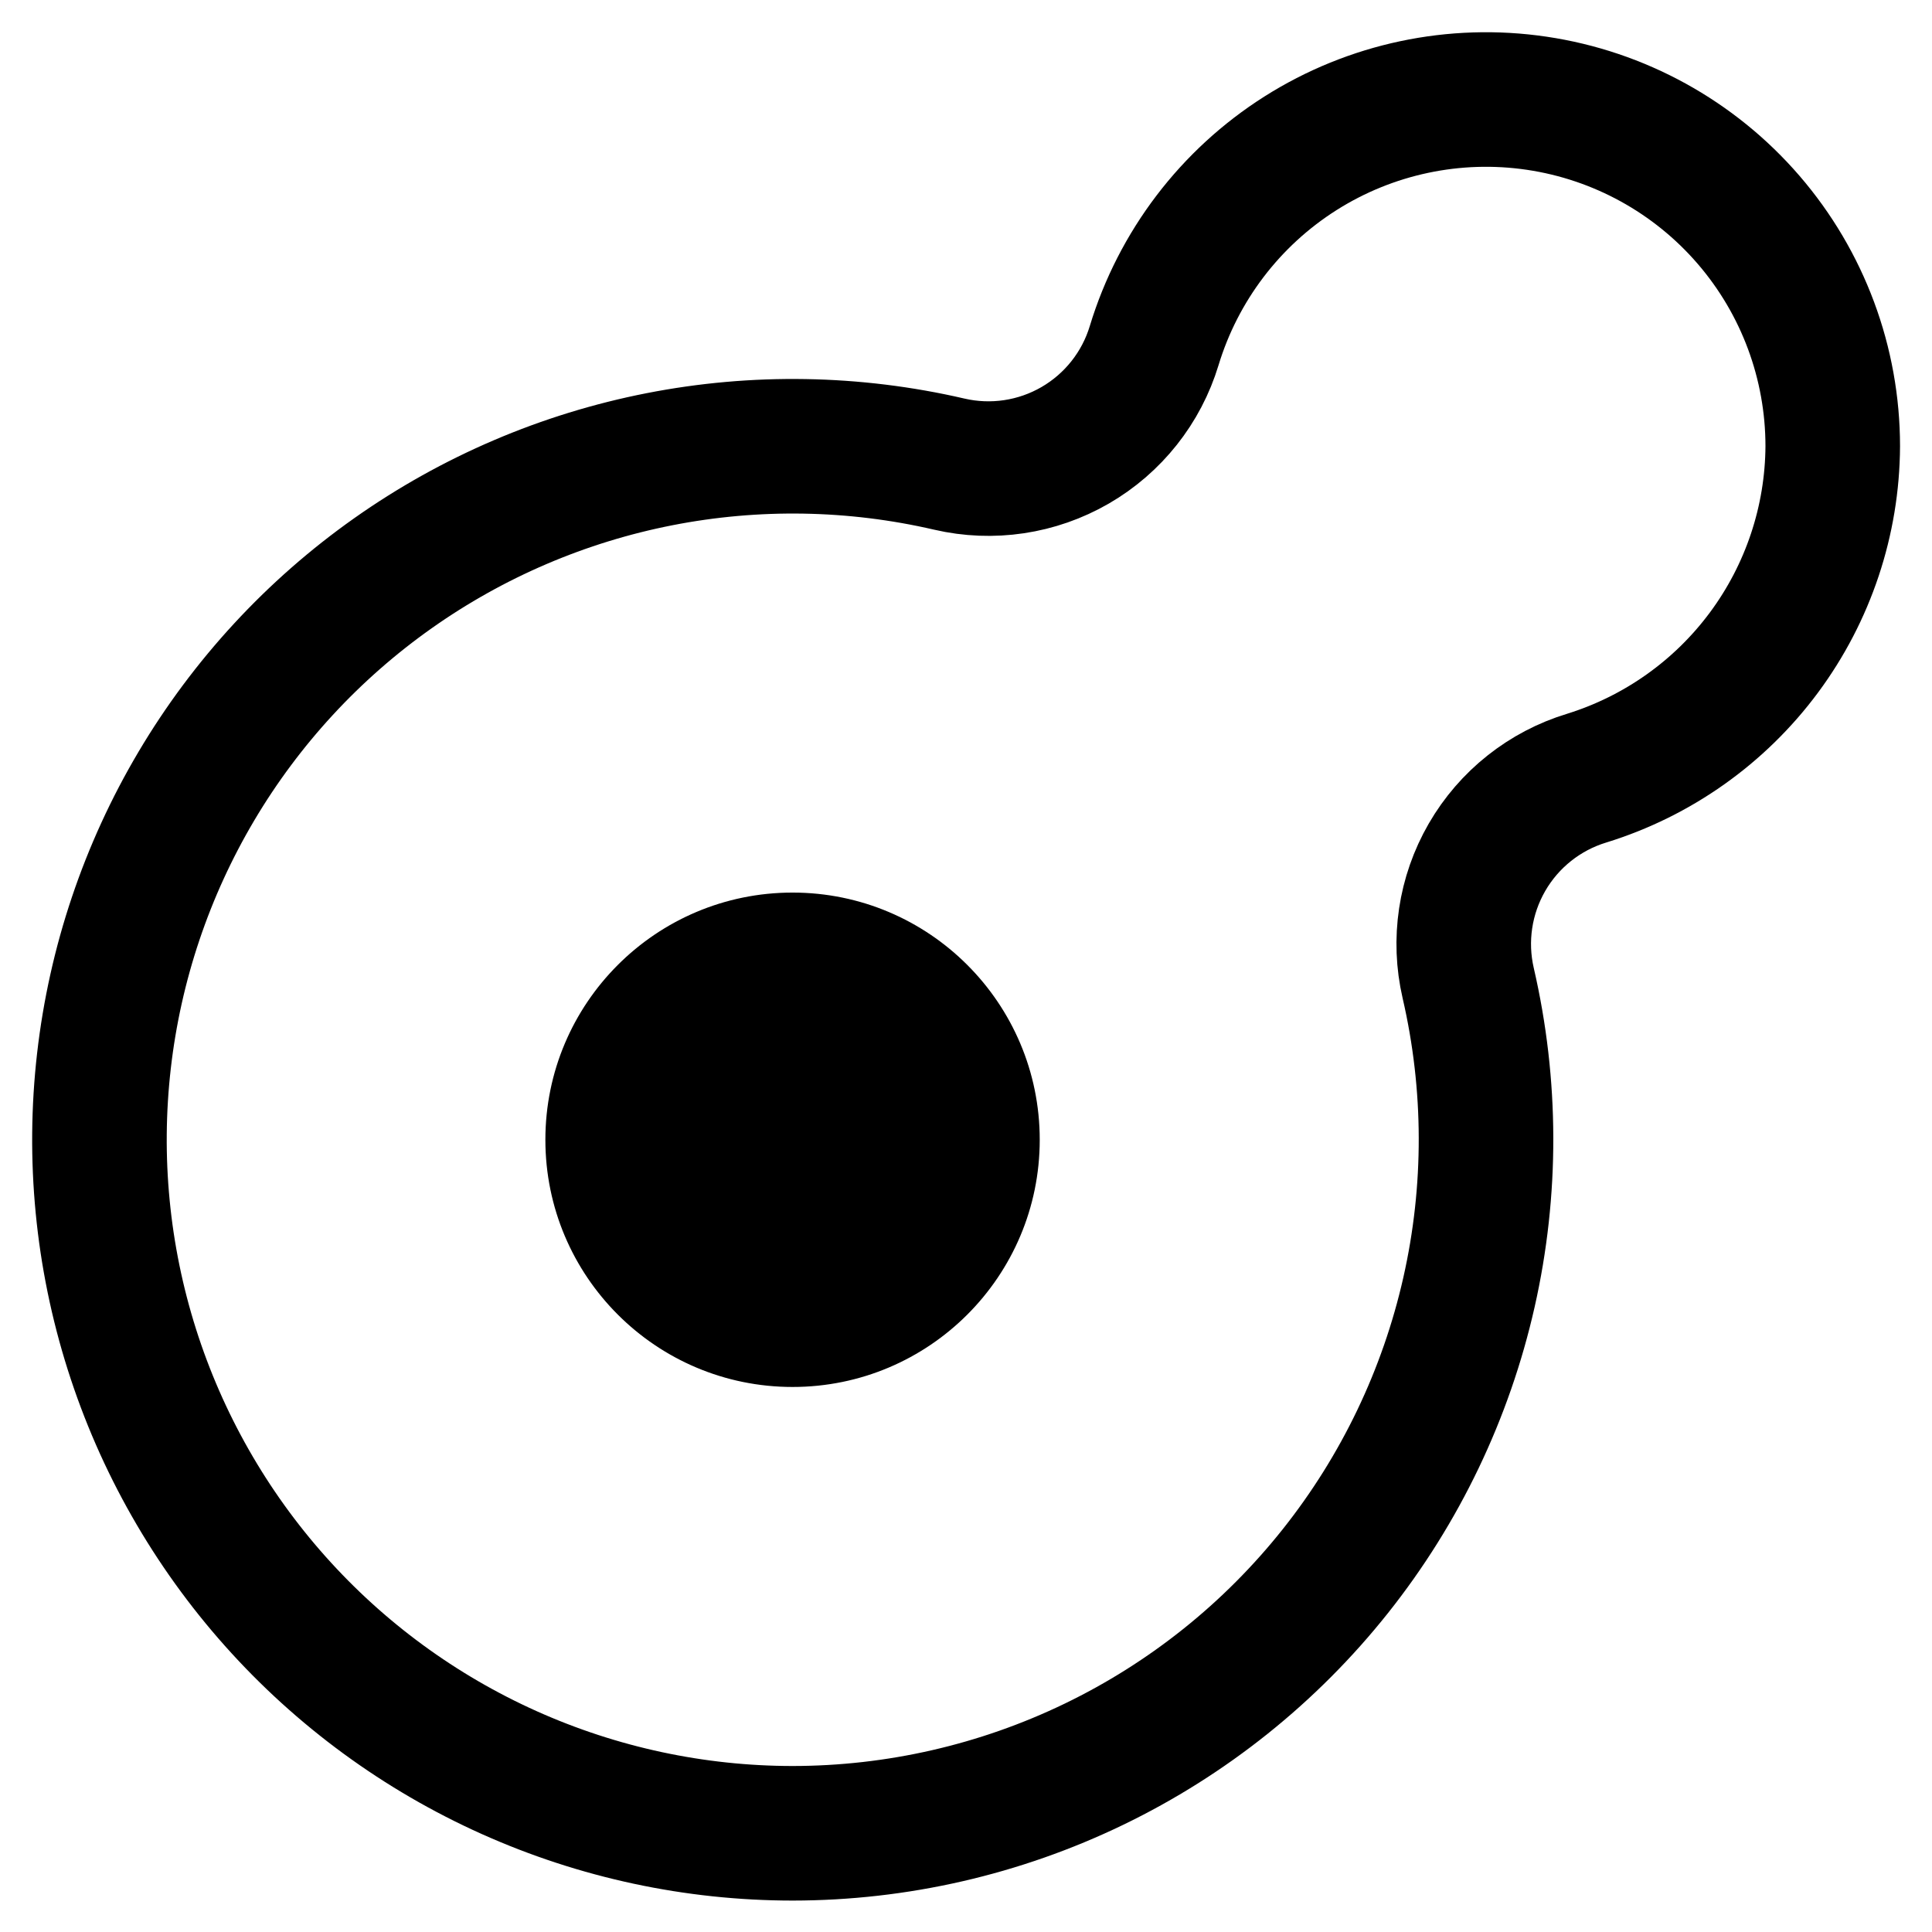 <svg width="24px" height="24px" viewBox="0 0 1000 1005" fill="none" xmlns="http://www.w3.org/2000/svg">
  <path
    d="M409.776 953.652C358.959 953.626 308.72 942.863 262.352 922.067C215.983 901.271 174.532 870.912 140.713 832.979C106.893 795.046 81.47 750.394 66.108 701.951C50.746 653.507 45.792 602.364 51.571 551.872C57.349 501.381 73.73 452.68 99.64 408.96C125.55 365.241 160.404 327.489 201.919 298.179C243.434 268.869 290.673 248.662 340.54 238.882C390.408 229.101 441.78 229.968 491.289 241.426C513.56 246.596 536.963 243.105 556.756 231.66C576.548 220.215 591.249 201.672 597.879 179.79C610.435 138.397 637.445 102.895 673.986 79.752C710.527 56.61 754.166 47.37 796.95 53.714C839.734 60.059 878.814 81.567 907.068 114.319C935.321 147.07 950.866 188.884 950.87 232.139C950.657 270.788 938.132 308.363 915.113 339.408C892.093 370.453 859.779 393.353 822.86 404.782C800.992 411.43 782.463 426.136 771.023 445.925C759.582 465.714 756.083 489.11 761.233 511.381C773.463 564.281 773.602 619.26 761.641 672.221C749.679 725.183 725.924 774.764 692.145 817.272C658.366 859.779 615.433 894.118 566.544 917.731C517.655 941.344 464.069 953.622 409.776 953.652Z"
    stroke-width="70"
    stroke-miterlimit="10"
  />
  <path
    d="M409.777 720.982C480.513 720.982 537.856 663.635 537.856 592.894C537.856 522.153 480.513 464.806 409.777 464.806C339.041 464.806 281.698 522.153 281.698 592.894C281.698 663.635 339.041 720.982 409.777 720.982Z"
  />
  <style>
    path {
      stroke: #000;
    }
    path:nth-child(2) {
      fill: #000;
    }
    @media (prefers-color-scheme: dark) {
      path {
        stroke: #fff;
      }
      path:nth-child(2) {
        fill: #fff;
      }
    }
  </style>
</svg>
